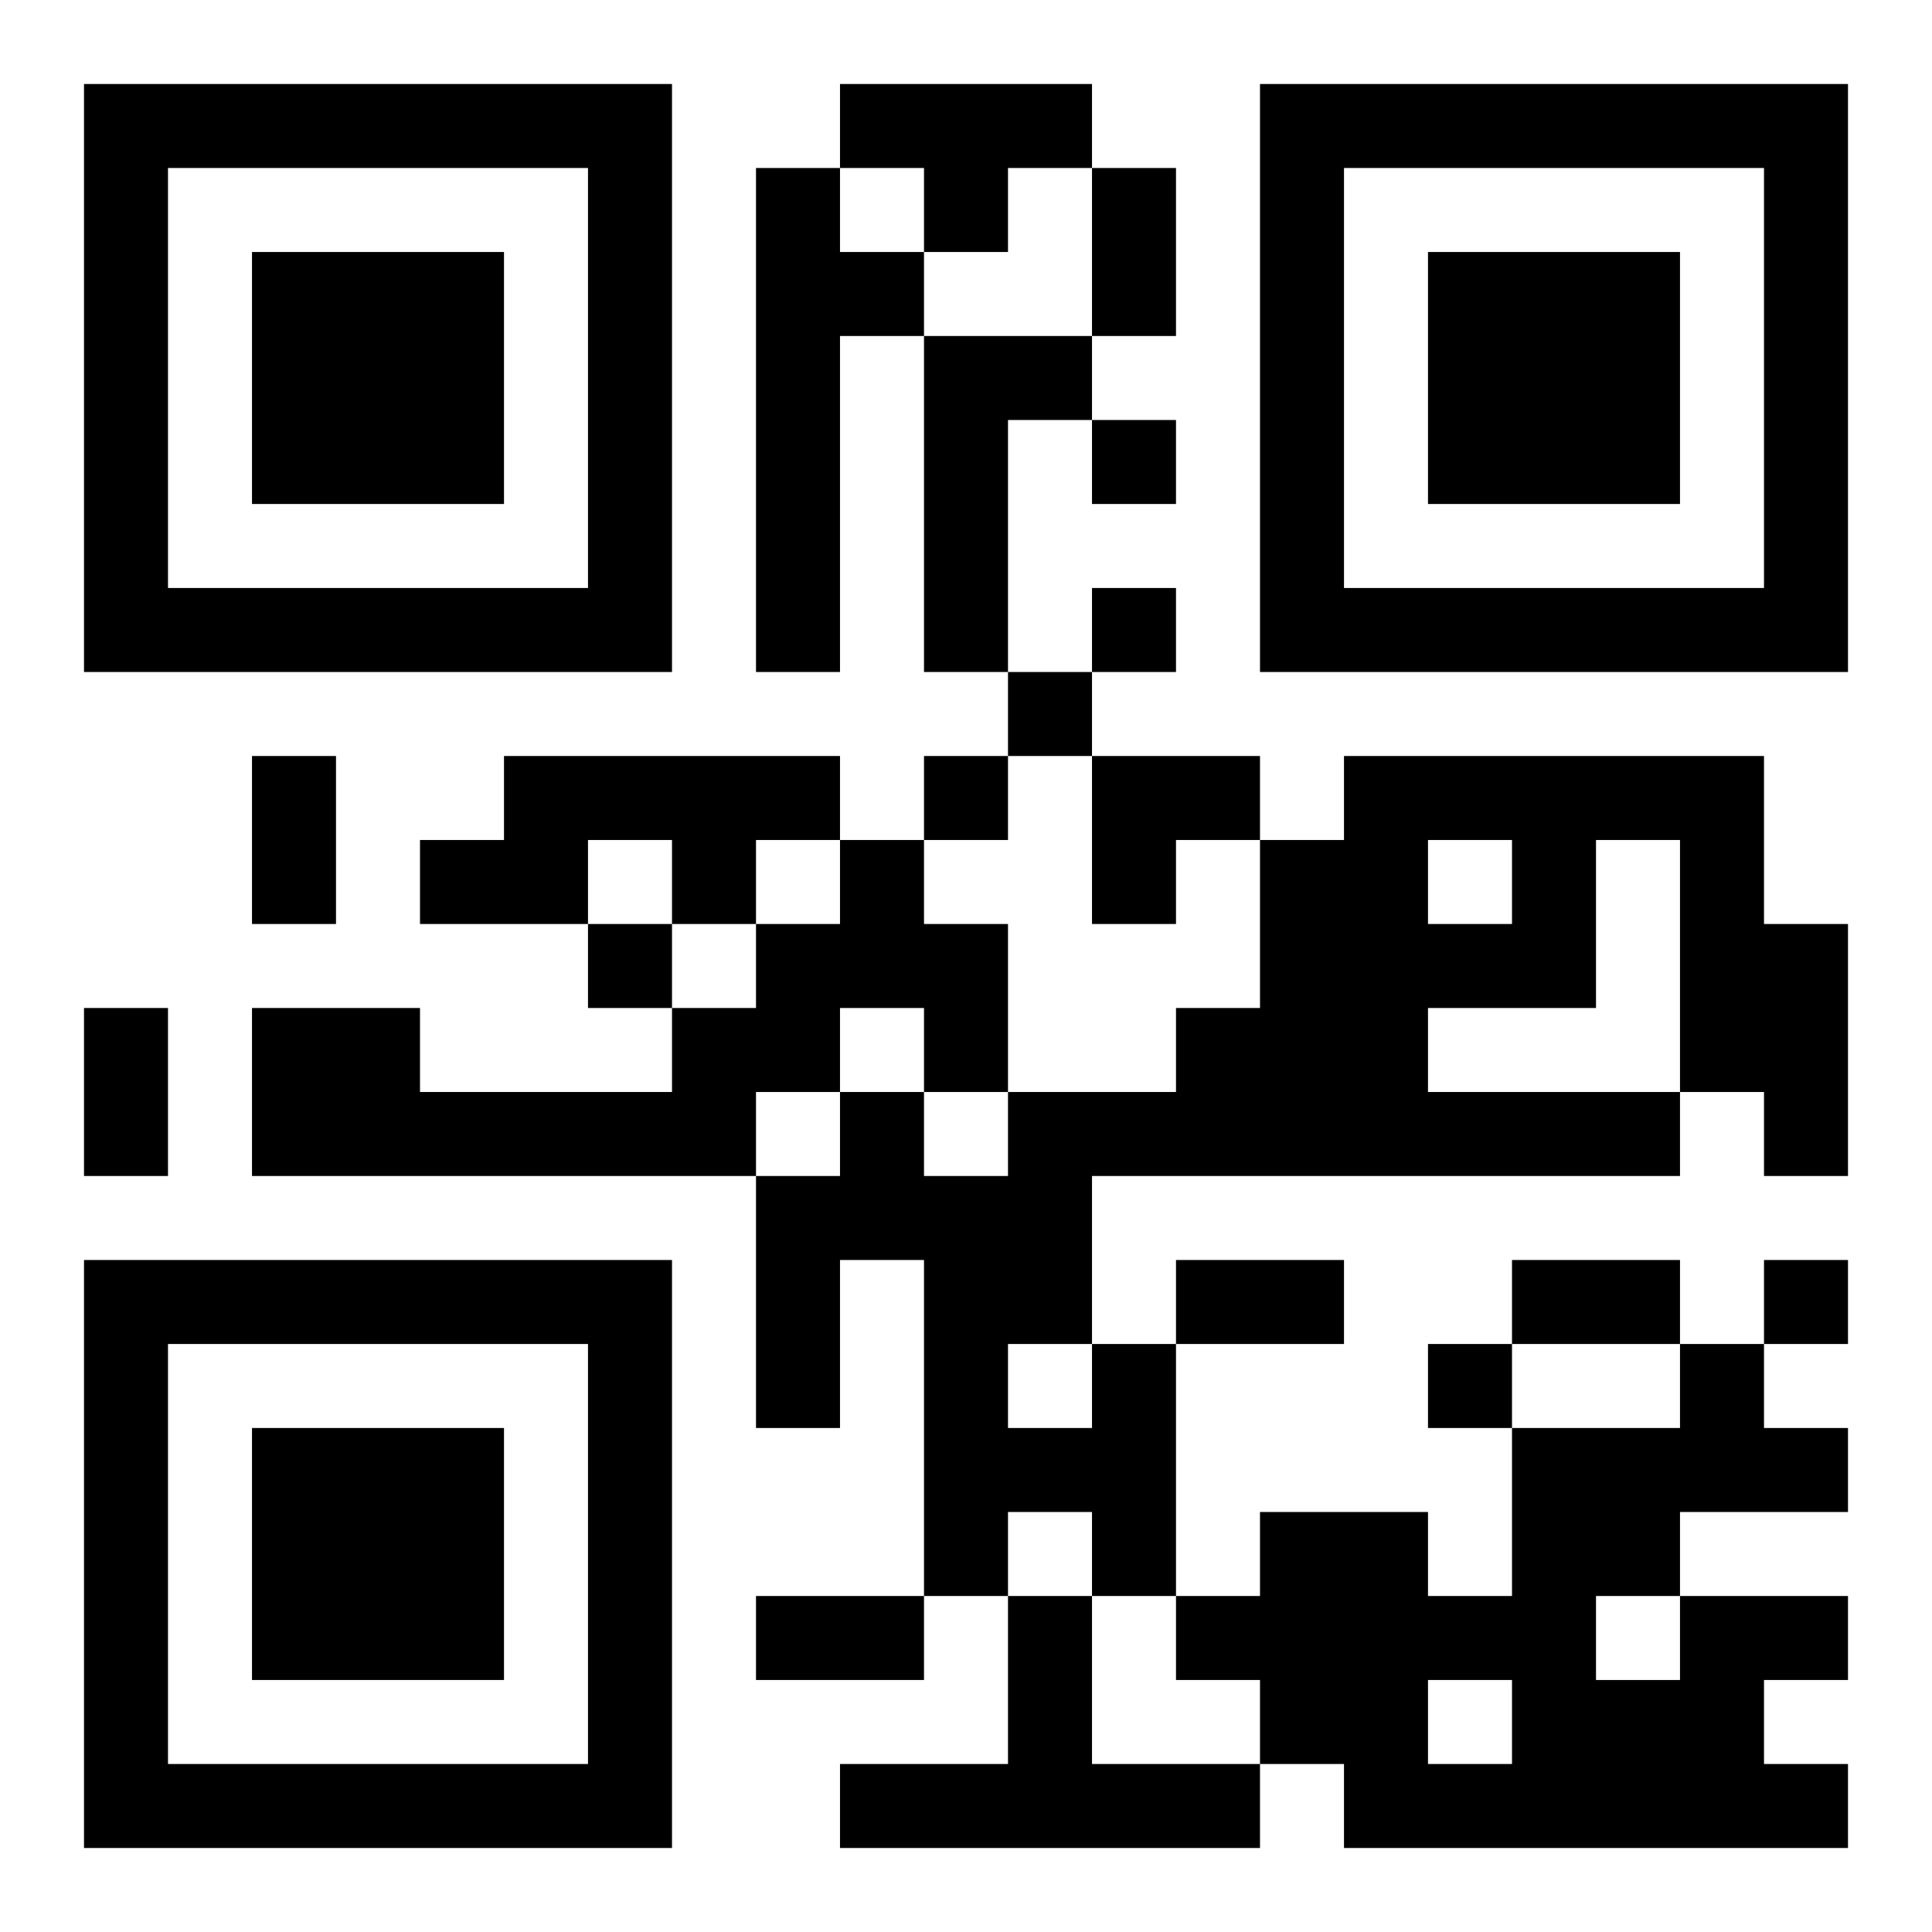 <?xml version="1.0" encoding="UTF-8"?>
<!DOCTYPE svg PUBLIC "-//W3C//DTD SVG 1.1//EN" "http://www.w3.org/Graphics/SVG/1.1/DTD/svg11.dtd">
<svg xmlns="http://www.w3.org/2000/svg" version="1.1" viewBox="0 0 23 23" stroke="none">
	<rect width="100%" height="100%" fill="#ffffff"/>
	<path d="M1,1h7v1h-7z M10,1h3v1h-3z M15,1h7v1h-7z M1,2h1v6h-1z M7,2h1v6h-1z M9,2h1v6h-1z M11,2h1v1h-1z M13,2h1v2h-1z M15,2h1v6h-1z M21,2h1v6h-1z M3,3h3v3h-3z M10,3h1v1h-1z M17,3h3v3h-3z M11,4h1v4h-1z M12,4h1v1h-1z M13,5h1v1h-1z M2,7h5v1h-5z M13,7h1v1h-1z M16,7h5v1h-5z M12,8h1v1h-1z M3,9h1v2h-1z M6,9h4v1h-4z M11,9h1v1h-1z M13,9h2v1h-2z M16,9h5v1h-5z M5,10h2v1h-2z M8,10h1v1h-1z M10,10h1v2h-1z M13,10h1v1h-1z M15,10h2v4h-2z M18,10h1v2h-1z M20,10h1v3h-1z M7,11h1v1h-1z M9,11h1v2h-1z M11,11h1v2h-1z M17,11h1v1h-1z M21,11h1v3h-1z M1,12h1v2h-1z M3,12h2v2h-2z M8,12h1v2h-1z M14,12h1v2h-1z M5,13h3v1h-3z M10,13h1v2h-1z M12,13h1v3h-1z M13,13h1v1h-1z M17,13h3v1h-3z M9,14h1v3h-1z M11,14h1v5h-1z M1,15h7v1h-7z M14,15h2v1h-2z M18,15h2v1h-2z M21,15h1v1h-1z M1,16h1v6h-1z M7,16h1v6h-1z M13,16h1v3h-1z M17,16h1v1h-1z M20,16h1v2h-1z M3,17h3v3h-3z M12,17h1v1h-1z M18,17h1v5h-1z M19,17h1v2h-1z M21,17h1v1h-1z M15,18h2v3h-2z M9,19h2v1h-2z M12,19h1v3h-1z M14,19h1v1h-1z M17,19h1v1h-1z M20,19h1v3h-1z M21,19h1v1h-1z M19,20h1v2h-1z M2,21h5v1h-5z M10,21h2v1h-2z M13,21h2v1h-2z M16,21h2v1h-2z M21,21h1v1h-1z" fill="#000000"/>
</svg>
